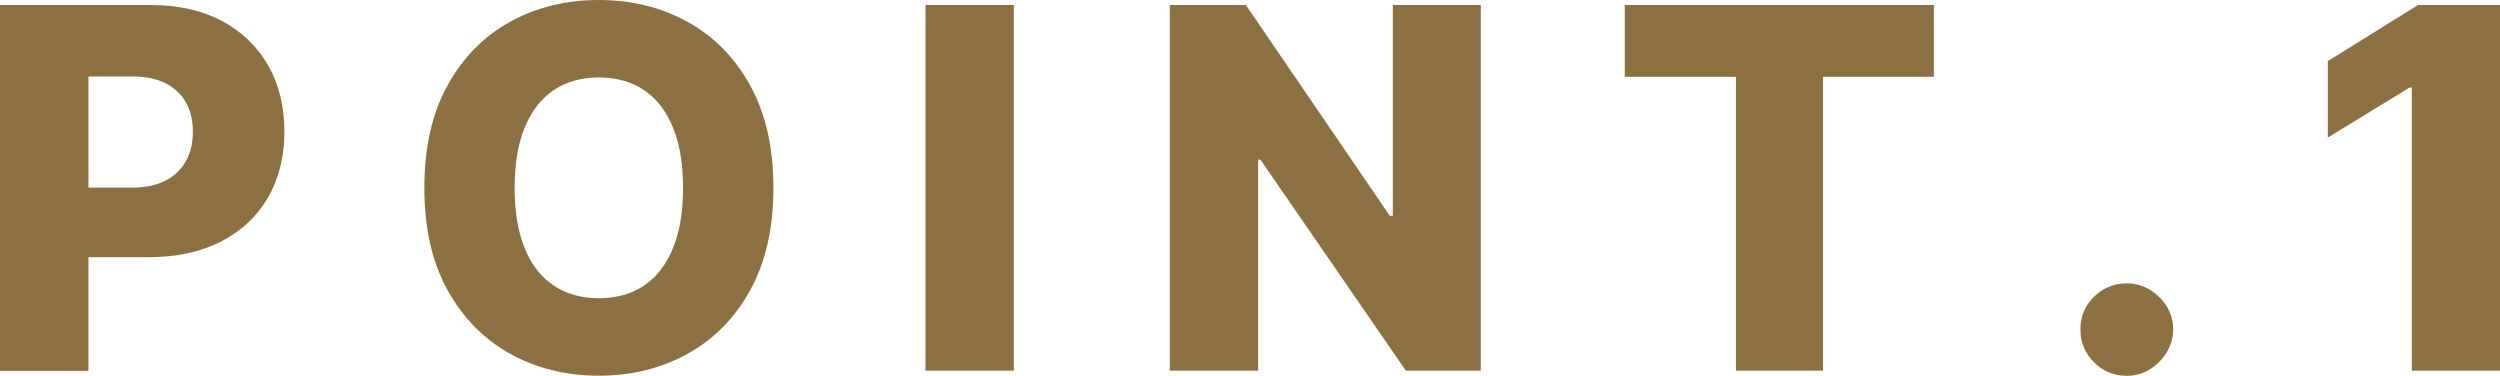 <?xml version="1.0" encoding="UTF-8"?>
<svg id="_レイヤー_2" data-name="レイヤー 2" xmlns="http://www.w3.org/2000/svg" width="218.8" height="32.89" viewBox="0 0 218.8 32.89">
  <defs>
    <style>
      .cls-1 {
        fill: #8c7042;
        stroke-width: 0px;
      }
    </style>
  </defs>
  <g id="_レイヤー_1-2" data-name="レイヤー 1">
    <g>
      <path class="cls-1" d="M0,32.44V.44h13.22c2.4,0,4.47.47,6.21,1.4,1.74.93,3.09,2.23,4.04,3.89.95,1.66,1.42,3.59,1.42,5.79s-.48,4.14-1.45,5.79c-.96,1.65-2.34,2.93-4.12,3.84s-3.9,1.36-6.34,1.36H4.83v-6.09h6.72c1.17,0,2.14-.2,2.93-.61.79-.41,1.38-.98,1.79-1.71s.61-1.59.61-2.57-.2-1.85-.61-2.57c-.41-.72-1.01-1.28-1.8-1.68-.79-.4-1.77-.59-2.92-.59h-3.81v25.77H0Z"/>
      <path class="cls-1" d="M67.69,16.44c0,3.52-.68,6.51-2.03,8.95-1.35,2.45-3.19,4.31-5.49,5.58-2.31,1.27-4.89,1.91-7.76,1.91s-5.46-.64-7.77-1.92c-2.3-1.28-4.13-3.14-5.48-5.59-1.35-2.44-2.02-5.42-2.02-8.93s.67-6.5,2.02-8.95c1.35-2.45,3.17-4.31,5.48-5.58,2.3-1.27,4.89-1.91,7.77-1.91s5.45.64,7.76,1.91c2.31,1.27,4.14,3.13,5.49,5.58,1.35,2.45,2.03,5.43,2.03,8.95ZM59.78,16.44c0-2.08-.29-3.84-.88-5.28-.59-1.44-1.43-2.53-2.53-3.27-1.1-.74-2.42-1.11-3.96-1.11s-2.85.37-3.95,1.11c-1.1.74-1.95,1.83-2.54,3.27-.59,1.44-.88,3.2-.88,5.28s.29,3.84.88,5.28c.59,1.44,1.43,2.53,2.54,3.27,1.1.74,2.42,1.11,3.95,1.11s2.86-.37,3.96-1.11c1.1-.74,1.94-1.83,2.53-3.27.59-1.44.88-3.2.88-5.28Z"/>
      <path class="cls-1" d="M88.73.44v32h-7.73V.44h7.73Z"/>
      <path class="cls-1" d="M129.6.44v32h-6.56l-12.73-18.47h-.2v18.47h-7.73V.44h6.66l12.59,18.44h.27V.44h7.72Z"/>
      <path class="cls-1" d="M142.2,6.72V.44h27.05v6.28h-9.7v25.72h-7.62V6.72h-9.72Z"/>
      <path class="cls-1" d="M186.14,32.89c-1.12,0-2.09-.4-2.88-1.19s-1.19-1.75-1.18-2.88c-.01-1.1.38-2.05,1.18-2.84.8-.79,1.76-1.18,2.88-1.18,1.06,0,2,.39,2.82,1.18.82.79,1.23,1.73,1.24,2.84-.01.75-.21,1.43-.59,2.05-.38.61-.88,1.1-1.48,1.47s-1.27.55-1.99.55Z"/>
      <path class="cls-1" d="M218.8.44v32h-7.72V7.66h-.19l-7.16,4.38v-6.69l7.89-4.91h7.17Z"/>
    </g>
  </g>
</svg>